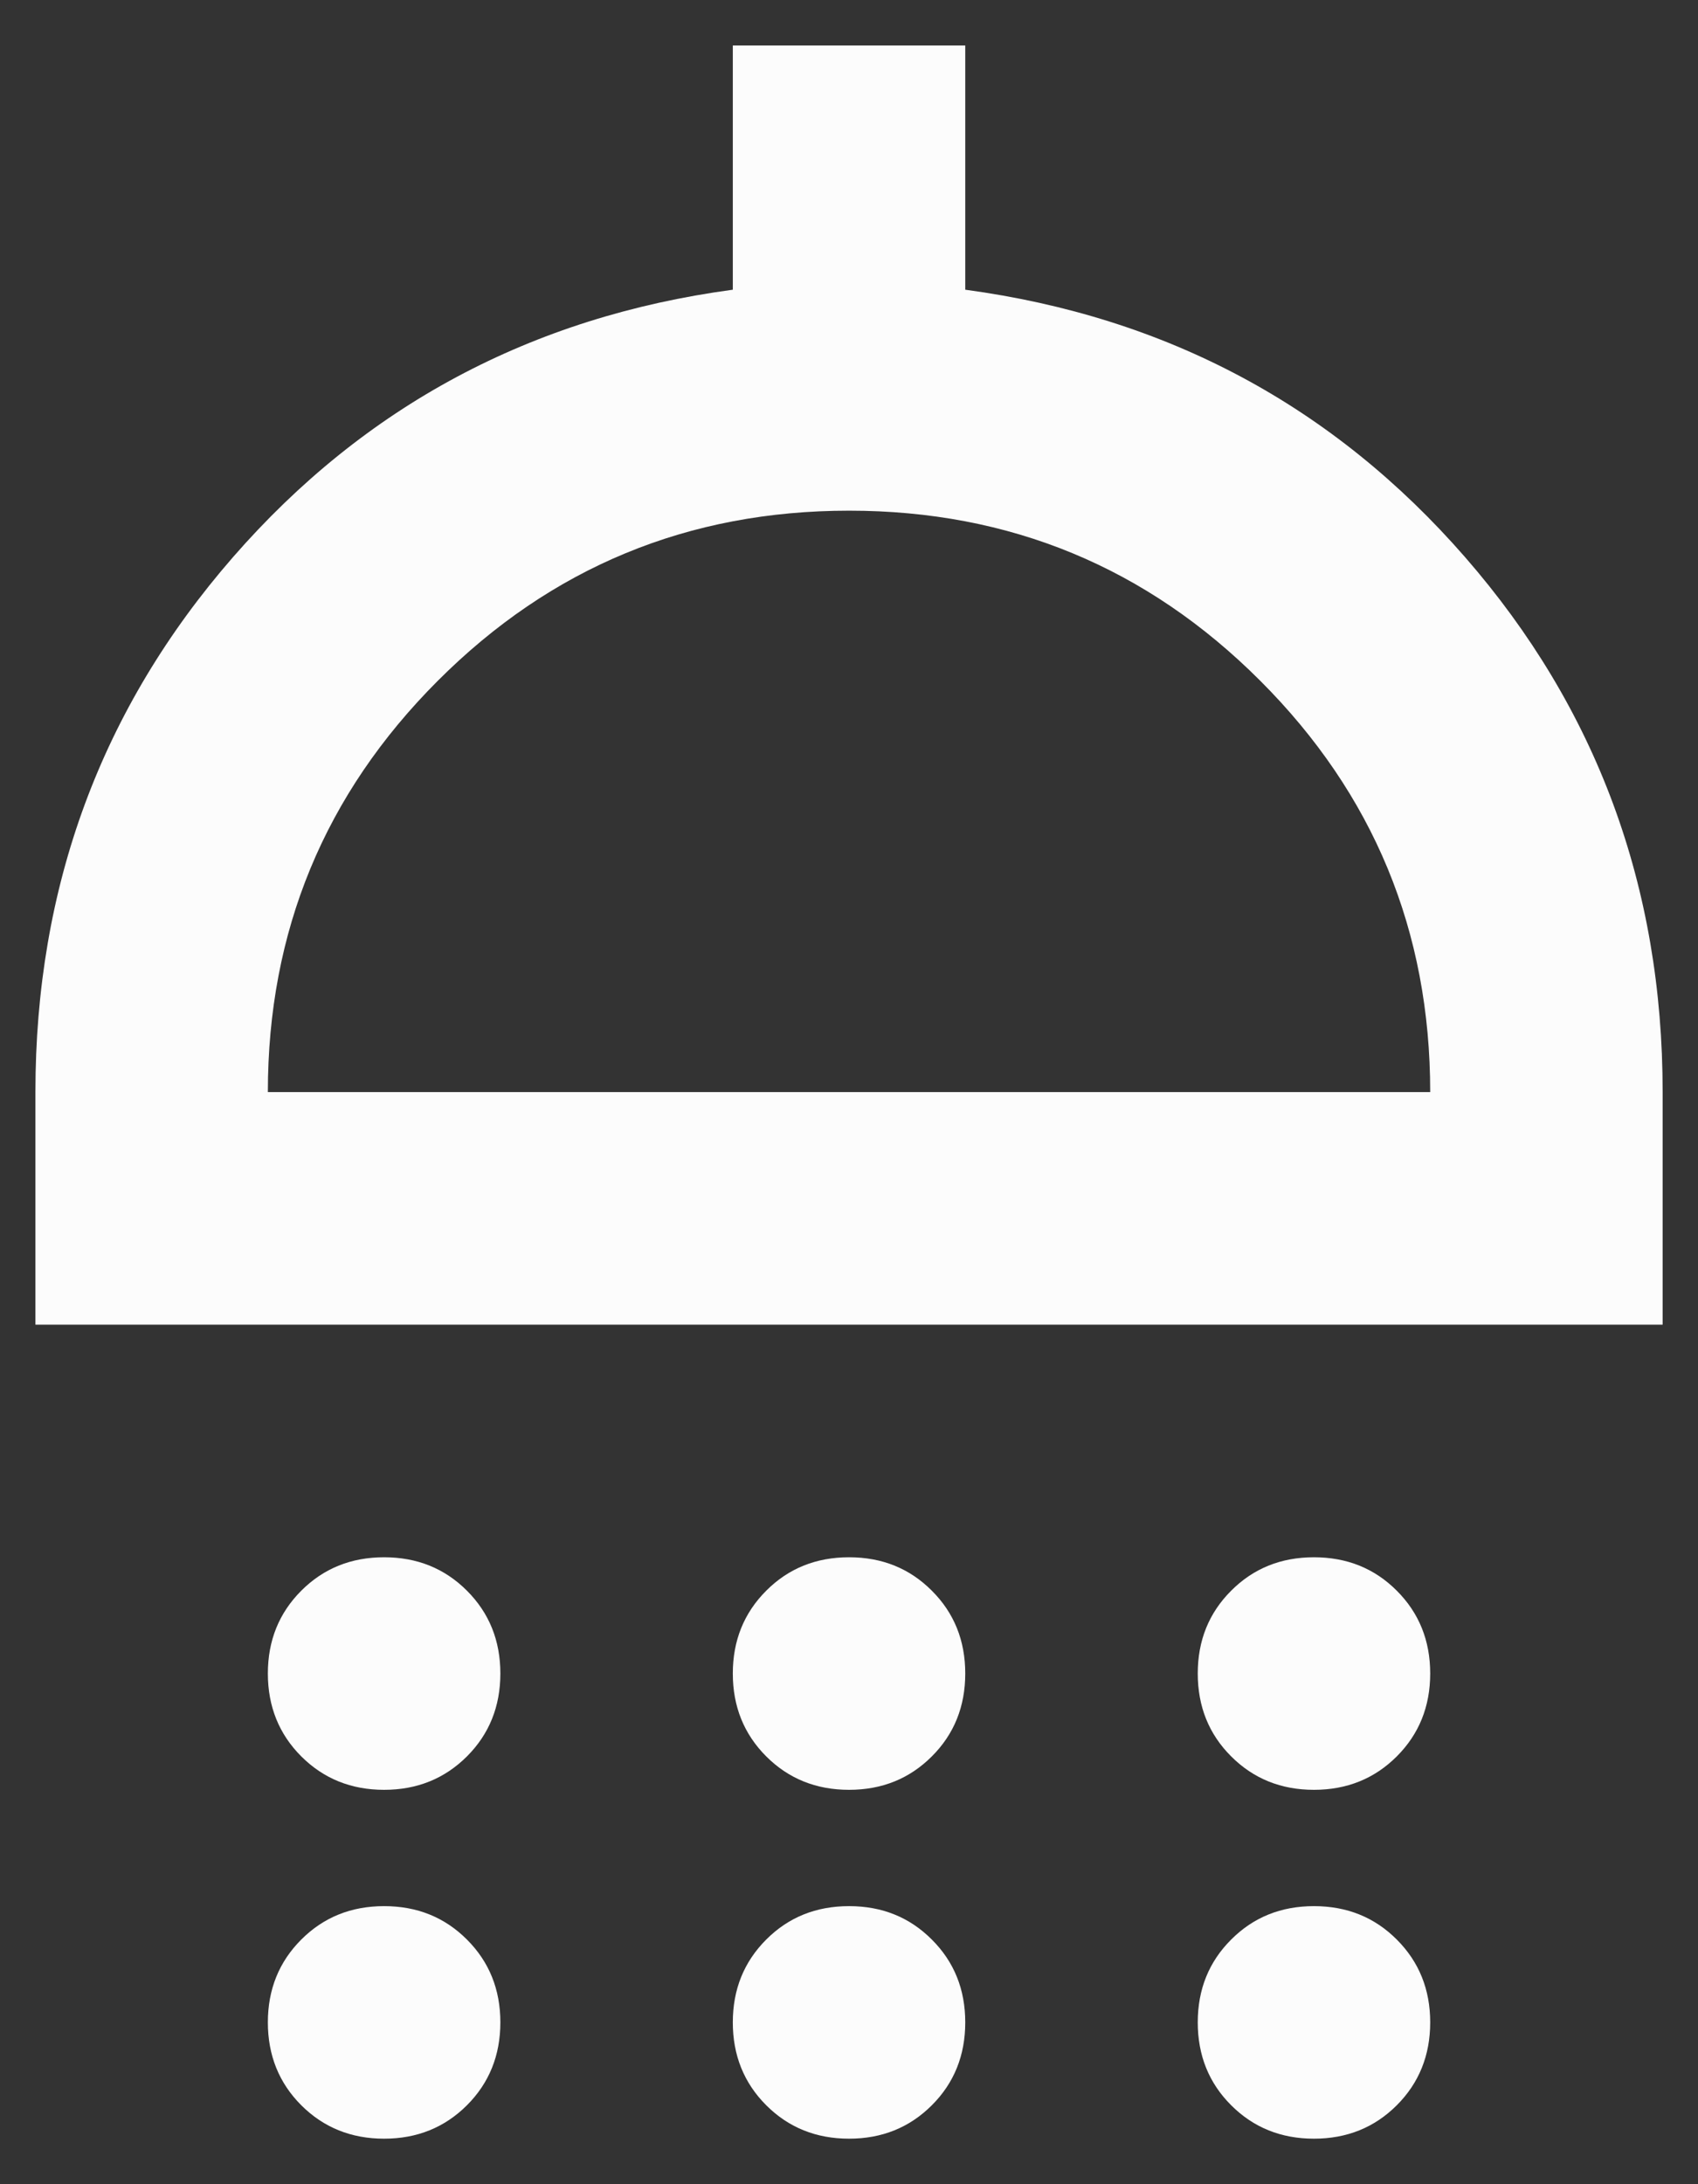 <svg xmlns="http://www.w3.org/2000/svg" width="28" height="36" viewBox="0 0 28 36" fill="none"><rect x="0" y="0" width="28" height="36" fill="#333333" stroke="none"/><path d="M6.334 29.5C5.791 29.5 5.336 29.316 4.968 28.949C4.601 28.582 4.417 28.126 4.417 27.583C4.417 27.04 4.601 26.585 4.968 26.218C5.336 25.85 5.791 25.667 6.334 25.667C6.877 25.667 7.332 25.85 7.7 26.218C8.067 26.585 8.251 27.04 8.251 27.583C8.251 28.126 8.067 28.582 7.7 28.949C7.332 29.316 6.877 29.5 6.334 29.5ZM14.001 29.5C13.458 29.5 13.002 29.316 12.635 28.949C12.268 28.582 12.084 28.126 12.084 27.583C12.084 27.04 12.268 26.585 12.635 26.218C13.002 25.85 13.458 25.667 14.001 25.667C14.544 25.667 14.999 25.85 15.366 26.218C15.734 26.585 15.917 27.04 15.917 27.583C15.917 28.126 15.734 28.582 15.366 28.949C14.999 29.316 14.544 29.5 14.001 29.5ZM21.667 29.5C21.124 29.5 20.669 29.316 20.302 28.949C19.934 28.582 19.751 28.126 19.751 27.583C19.751 27.04 19.934 26.585 20.302 26.218C20.669 25.85 21.124 25.667 21.667 25.667C22.21 25.667 22.666 25.85 23.033 26.218C23.4 26.585 23.584 27.04 23.584 27.583C23.584 28.126 23.4 28.582 23.033 28.949C22.666 29.316 22.21 29.5 21.667 29.5ZM0.584 21.833V18C0.584 14.614 1.67 11.675 3.842 9.183C6.015 6.692 8.762 5.222 12.084 4.775V0.75H15.917V4.775C19.239 5.222 21.987 6.692 24.159 9.183C26.331 11.675 27.417 14.614 27.417 18V21.833H0.584ZM4.417 18H23.584C23.584 15.349 22.65 13.088 20.781 11.22C18.912 9.351 16.652 8.417 14.001 8.417C11.349 8.417 9.089 9.351 7.22 11.22C5.352 13.088 4.417 15.349 4.417 18ZM6.334 35.25C5.791 35.25 5.336 35.066 4.968 34.699C4.601 34.332 4.417 33.876 4.417 33.333C4.417 32.79 4.601 32.335 4.968 31.968C5.336 31.6 5.791 31.417 6.334 31.417C6.877 31.417 7.332 31.6 7.7 31.968C8.067 32.335 8.251 32.79 8.251 33.333C8.251 33.876 8.067 34.332 7.7 34.699C7.332 35.066 6.877 35.25 6.334 35.25ZM14.001 35.25C13.458 35.25 13.002 35.066 12.635 34.699C12.268 34.332 12.084 33.876 12.084 33.333C12.084 32.79 12.268 32.335 12.635 31.968C13.002 31.6 13.458 31.417 14.001 31.417C14.544 31.417 14.999 31.6 15.366 31.968C15.734 32.335 15.917 32.79 15.917 33.333C15.917 33.876 15.734 34.332 15.366 34.699C14.999 35.066 14.544 35.25 14.001 35.25ZM21.667 35.25C21.124 35.25 20.669 35.066 20.302 34.699C19.934 34.332 19.751 33.876 19.751 33.333C19.751 32.79 19.934 32.335 20.302 31.968C20.669 31.6 21.124 31.417 21.667 31.417C22.21 31.417 22.666 31.6 23.033 31.968C23.4 32.335 23.584 32.79 23.584 33.333C23.584 33.876 23.4 34.332 23.033 34.699C22.666 35.066 22.21 35.25 21.667 35.25Z" fill="#FCFCFC"></path></svg>